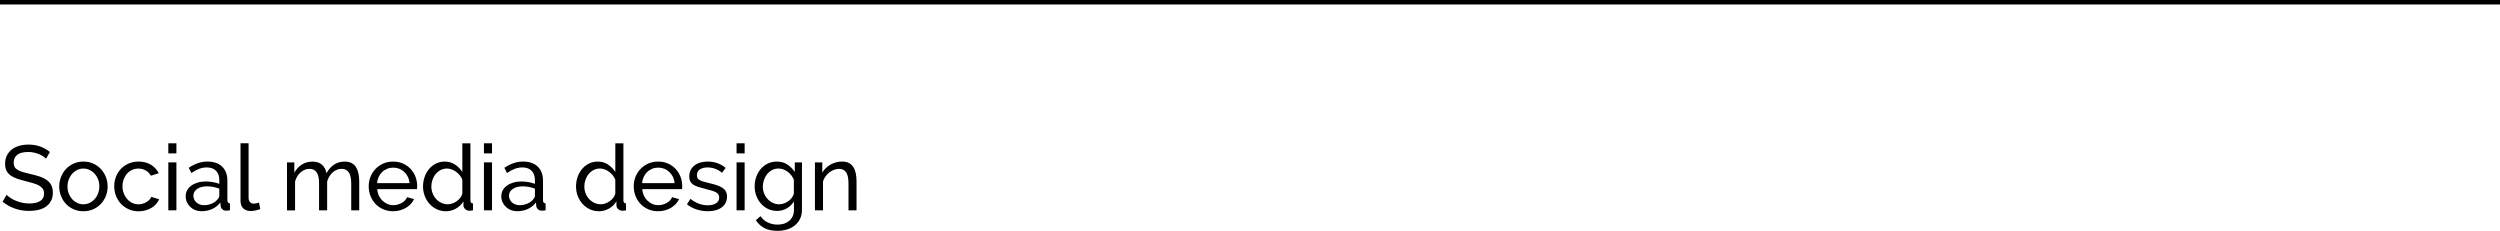 <?xml version="1.0" encoding="UTF-8" standalone="yes"?>
<svg id="Layer_2" data-name="Layer 2" xmlns="http://www.w3.org/2000/svg" viewBox="0 0 1119 103.31">
  <defs>
    <style>
      .cls-1 {
        stroke-width: 0px;
      }

      .cls-2 {
        fill: none;
        stroke: #000;
        stroke-miterlimit: 10;
        stroke-width: 2px;
      }
    </style>
  </defs>
  <g id="Layer_1-2" data-name="Layer 1">
    <g>
      <path class="cls-1" d="M20.63,71.08c-.33-.38-.77-.75-1.32-1.11-.55-.36-1.17-.68-1.85-.97-.69-.29-1.43-.52-2.24-.7-.81-.18-1.65-.27-2.53-.27-2.28,0-3.94.42-4.99,1.27-1.06.85-1.58,2.01-1.58,3.49,0,.79.15,1.45.45,1.97s.77.97,1.42,1.34c.64.37,1.44.69,2.4.97.96.27,2.1.56,3.41.86,1.51.33,2.87.71,4.09,1.13,1.22.43,2.26.95,3.12,1.58.86.63,1.52,1.4,1.97,2.3s.68,2.01.68,3.33c0,1.4-.27,2.61-.82,3.64-.55,1.03-1.29,1.88-2.24,2.55-.95.67-2.06,1.17-3.35,1.48-1.29.31-2.69.47-4.19.47-2.25,0-4.38-.35-6.39-1.05-2.01-.7-3.84-1.72-5.49-3.06l1.77-3.12c.44.47,1.01.93,1.71,1.4.7.47,1.49.88,2.38,1.25.89.37,1.85.67,2.88.9,1.03.23,2.1.35,3.23.35,2.08,0,3.7-.37,4.85-1.11,1.15-.74,1.73-1.85,1.73-3.33,0-.82-.19-1.51-.55-2.08-.37-.56-.91-1.05-1.62-1.46-.71-.41-1.6-.77-2.65-1.09-1.06-.32-2.25-.64-3.6-.97-1.48-.36-2.78-.74-3.91-1.15-1.12-.41-2.06-.9-2.82-1.48-.75-.58-1.32-1.27-1.71-2.1s-.58-1.81-.58-2.96c0-1.4.26-2.63.78-3.7.52-1.07,1.25-1.97,2.18-2.71.93-.74,2.04-1.29,3.33-1.67,1.29-.37,2.68-.55,4.19-.55,1.97,0,3.75.3,5.34.9,1.59.6,3,1.41,4.23,2.42l-1.73,3Z"/>
      <path class="cls-1" d="M37.32,94.55c-1.62,0-3.09-.3-4.42-.9-1.33-.6-2.47-1.41-3.41-2.42s-1.68-2.19-2.2-3.54-.78-2.75-.78-4.23.27-2.93.8-4.28c.53-1.34,1.27-2.52,2.22-3.53s2.08-1.82,3.41-2.43c1.33-.6,2.79-.9,4.38-.9s3.06.3,4.4.9c1.34.6,2.49,1.41,3.43,2.43s1.69,2.19,2.22,3.53c.53,1.34.8,2.77.8,4.28s-.26,2.89-.78,4.23c-.52,1.34-1.26,2.52-2.22,3.54-.96,1.01-2.1,1.82-3.43,2.42-1.33.6-2.8.9-4.42.9ZM30.21,83.5c0,1.12.19,2.17.56,3.12.37.96.88,1.79,1.52,2.51.64.71,1.4,1.27,2.26,1.69s1.79.62,2.77.62,1.91-.21,2.77-.62,1.62-.98,2.28-1.71c.66-.73,1.17-1.58,1.54-2.55.37-.97.55-2.02.55-3.14s-.19-2.13-.55-3.1c-.37-.97-.88-1.82-1.54-2.55-.66-.73-1.42-1.29-2.28-1.71-.86-.41-1.79-.62-2.77-.62s-1.91.21-2.77.64-1.62,1-2.26,1.73c-.64.73-1.15,1.58-1.52,2.55-.37.97-.56,2.02-.56,3.14Z"/>
      <path class="cls-1" d="M51.13,83.37c0-1.51.26-2.93.78-4.28.52-1.34,1.26-2.51,2.22-3.51.96-1,2.1-1.79,3.43-2.38,1.33-.59,2.82-.88,4.46-.88,2.14,0,3.98.47,5.53,1.42,1.55.95,2.72,2.21,3.51,3.8l-3.54,1.11c-.55-1.01-1.32-1.8-2.3-2.36-.99-.56-2.08-.84-3.29-.84-.99,0-1.92.2-2.79.6-.88.4-1.63.95-2.26,1.66-.63.71-1.13,1.55-1.5,2.51s-.56,2.01-.56,3.17.19,2.18.58,3.16c.38.99.9,1.84,1.54,2.57.64.73,1.4,1.29,2.26,1.71s1.79.62,2.77.62c.63,0,1.25-.09,1.87-.27.62-.18,1.18-.42,1.69-.72.51-.3.95-.65,1.34-1.05.38-.4.66-.83.82-1.29l3.54,1.07c-.33.79-.79,1.52-1.38,2.18-.59.66-1.28,1.22-2.08,1.69-.8.47-1.68.84-2.65,1.11-.97.27-1.99.41-3.06.41-1.62,0-3.1-.3-4.44-.9-1.34-.6-2.49-1.41-3.45-2.42-.96-1.01-1.71-2.2-2.24-3.56s-.8-2.79-.8-4.29Z"/>
      <path class="cls-1" d="M75.34,68.66v-4.52h3.62v4.52h-3.62ZM75.34,94.14v-21.46h3.62v21.46h-3.62Z"/>
      <path class="cls-1" d="M90.3,94.55c-1.01,0-1.96-.17-2.84-.51-.88-.34-1.64-.82-2.28-1.42-.64-.6-1.15-1.31-1.52-2.12-.37-.81-.55-1.69-.55-2.65s.22-1.88.66-2.69c.44-.81,1.06-1.5,1.87-2.08.81-.58,1.77-1.03,2.88-1.36,1.11-.33,2.32-.49,3.64-.49,1.04,0,2.1.1,3.16.29s2.01.45,2.84.78v-1.73c0-1.75-.49-3.13-1.48-4.13-.99-1-2.38-1.5-4.19-1.5-2.16,0-4.44.84-6.82,2.51l-1.19-2.34c2.77-1.86,5.55-2.8,8.34-2.8s5.02.75,6.6,2.26c1.58,1.51,2.36,3.63,2.36,6.37v8.75c0,.85.38,1.29,1.15,1.32v3.12c-.38.05-.7.1-.95.12s-.51.04-.78.04c-.71,0-1.28-.21-1.71-.64-.43-.42-.68-.94-.76-1.54l-.08-1.52c-.96,1.29-2.17,2.27-3.64,2.94-1.47.67-3.04,1.01-4.71,1.01ZM91.25,91.84c1.29,0,2.49-.24,3.6-.72,1.11-.48,1.95-1.12,2.53-1.91.52-.52.78-1.05.78-1.6v-3.17c-1.75-.68-3.58-1.03-5.47-1.03s-3.28.38-4.42,1.15c-1.14.77-1.71,1.77-1.71,3,0,.6.12,1.17.35,1.68.23.52.56.97.99,1.36.42.38.93.69,1.5.9.58.22,1.19.33,1.85.33Z"/>
      <path class="cls-1" d="M107.65,64.14h3.62v24.46c0,.79.21,1.42.64,1.87s1.02.68,1.79.68c.3,0,.66-.05,1.07-.14.41-.1.79-.21,1.15-.35l.58,2.92c-.6.25-1.32.45-2.14.62-.82.16-1.55.25-2.18.25-1.4,0-2.5-.4-3.31-1.19-.81-.79-1.21-1.9-1.21-3.33v-25.77Z"/>
      <path class="cls-1" d="M160.83,94.14h-3.62v-12c0-2.25-.36-3.91-1.09-4.97-.73-1.07-1.8-1.6-3.23-1.6s-2.8.53-3.97,1.58c-1.17,1.05-1.99,2.42-2.49,4.09v12.91h-3.62v-12c0-2.3-.36-3.97-1.07-5.01-.71-1.04-1.78-1.56-3.21-1.56s-2.77.51-3.95,1.54c-1.18,1.03-2.01,2.39-2.51,4.09v12.95h-3.62v-21.46h3.29v4.6c.88-1.59,2.01-2.82,3.41-3.68s2.97-1.29,4.73-1.29,3.24.49,4.29,1.46c1.05.97,1.71,2.23,1.95,3.76,1.92-3.48,4.64-5.22,8.18-5.22,1.23,0,2.27.23,3.1.68.84.45,1.5,1.08,1.99,1.89.49.81.85,1.76,1.07,2.86.22,1.1.33,2.29.33,3.58v12.82Z"/>
      <path class="cls-1" d="M175.96,94.55c-1.62,0-3.1-.29-4.44-.88-1.34-.59-2.49-1.39-3.45-2.4-.96-1.01-1.71-2.2-2.24-3.56s-.8-2.79-.8-4.29.27-2.93.8-4.28c.53-1.34,1.29-2.52,2.26-3.53.97-1.01,2.13-1.82,3.47-2.41,1.34-.59,2.82-.88,4.44-.88s3.09.3,4.42.9c1.33.6,2.46,1.41,3.39,2.41s1.65,2.17,2.16,3.49c.51,1.33.76,2.71.76,4.13,0,.3,0,.58-.02.82-.01.25-.03.44-.06.58h-17.8c.08,1.07.33,2.04.74,2.92s.95,1.63,1.6,2.26c.66.63,1.4,1.12,2.24,1.48.84.36,1.72.53,2.65.53.66,0,1.3-.09,1.93-.27.63-.18,1.22-.42,1.77-.72.55-.3,1.03-.67,1.46-1.11.42-.44.75-.93.97-1.48l3.12.86c-.36.79-.84,1.52-1.46,2.18-.62.66-1.33,1.23-2.14,1.71-.81.48-1.71.86-2.69,1.13-.99.27-2.01.41-3.08.41ZM183.32,81.98c-.08-1.01-.34-1.95-.76-2.82-.43-.86-.96-1.6-1.6-2.2-.64-.6-1.39-1.08-2.24-1.42-.85-.34-1.75-.51-2.71-.51s-1.86.17-2.71.51c-.85.34-1.6.82-2.24,1.44-.64.62-1.17,1.35-1.56,2.2-.4.85-.64,1.78-.72,2.79h14.55Z"/>
      <path class="cls-1" d="M199.59,94.55c-1.48,0-2.85-.3-4.11-.9-1.26-.6-2.34-1.41-3.25-2.42s-1.61-2.19-2.12-3.54c-.51-1.34-.76-2.75-.76-4.23s.24-2.94.72-4.3c.48-1.36,1.15-2.54,2.01-3.55s1.89-1.82,3.08-2.41c1.19-.59,2.5-.88,3.93-.88,1.73,0,3.27.45,4.62,1.36s2.43,2,3.23,3.29v-12.82h3.62v25.57c0,.85.38,1.29,1.15,1.32v3.12c-.38.05-.69.1-.92.12-.23.03-.46.04-.68.04-.71,0-1.34-.24-1.87-.72s-.8-1.03-.8-1.67v-1.81c-.85,1.4-1.98,2.49-3.39,3.27-1.41.78-2.9,1.17-4.46,1.17ZM200.46,91.43c.66,0,1.34-.12,2.03-.37.7-.25,1.36-.59,1.97-1.03.62-.44,1.15-.95,1.6-1.54s.75-1.21.88-1.87v-6.17c-.25-.68-.62-1.34-1.11-1.95s-1.05-1.15-1.67-1.6c-.62-.45-1.27-.81-1.97-1.07-.7-.26-1.39-.39-2.08-.39-1.07,0-2.03.23-2.9.68s-1.6,1.05-2.22,1.81c-.62.75-1.09,1.62-1.42,2.59-.33.97-.49,1.97-.49,2.98,0,1.07.19,2.09.58,3.06.38.97.9,1.82,1.56,2.53.66.71,1.43,1.28,2.32,1.71.89.42,1.86.64,2.9.64Z"/>
      <path class="cls-1" d="M216.61,68.66v-4.52h3.62v4.52h-3.62ZM216.61,94.14v-21.46h3.62v21.46h-3.62Z"/>
      <path class="cls-1" d="M231.57,94.55c-1.01,0-1.96-.17-2.84-.51-.88-.34-1.64-.82-2.28-1.42-.64-.6-1.15-1.31-1.52-2.12-.37-.81-.55-1.69-.55-2.65s.22-1.88.66-2.69c.44-.81,1.06-1.5,1.87-2.08.81-.58,1.77-1.03,2.88-1.36s2.32-.49,3.64-.49c1.04,0,2.1.1,3.16.29,1.07.19,2.01.45,2.84.78v-1.73c0-1.75-.49-3.13-1.48-4.13-.99-1-2.38-1.5-4.19-1.5-2.17,0-4.44.84-6.82,2.51l-1.19-2.34c2.77-1.86,5.55-2.8,8.34-2.8s5.02.75,6.6,2.26c1.58,1.51,2.36,3.63,2.36,6.37v8.75c0,.85.38,1.29,1.15,1.32v3.12c-.38.05-.7.1-.95.12-.25.03-.51.04-.78.04-.71,0-1.28-.21-1.71-.64-.43-.42-.68-.94-.76-1.54l-.08-1.52c-.96,1.29-2.17,2.27-3.64,2.94-1.47.67-3.04,1.01-4.71,1.01ZM232.52,91.84c1.29,0,2.49-.24,3.6-.72,1.11-.48,1.95-1.12,2.53-1.91.52-.52.78-1.05.78-1.6v-3.17c-1.75-.68-3.58-1.03-5.47-1.03s-3.28.38-4.42,1.15c-1.14.77-1.71,1.77-1.71,3,0,.6.12,1.17.35,1.68.23.52.56.97.99,1.36.42.38.92.69,1.5.9.58.22,1.19.33,1.85.33Z"/>
      <path class="cls-1" d="M268.07,94.55c-1.48,0-2.85-.3-4.11-.9-1.26-.6-2.34-1.41-3.25-2.42s-1.61-2.19-2.12-3.54c-.51-1.34-.76-2.75-.76-4.23s.24-2.94.72-4.3c.48-1.36,1.15-2.54,2.01-3.55s1.89-1.82,3.08-2.41c1.19-.59,2.5-.88,3.93-.88,1.73,0,3.27.45,4.62,1.36s2.43,2,3.23,3.29v-12.82h3.62v25.57c0,.85.38,1.29,1.15,1.32v3.12c-.38.05-.69.1-.92.12-.23.03-.46.04-.68.04-.71,0-1.34-.24-1.87-.72s-.8-1.03-.8-1.67v-1.81c-.85,1.4-1.98,2.49-3.39,3.27-1.41.78-2.9,1.17-4.46,1.17ZM268.93,91.43c.66,0,1.34-.12,2.03-.37.7-.25,1.36-.59,1.97-1.03.62-.44,1.15-.95,1.6-1.54s.75-1.21.88-1.87v-6.17c-.25-.68-.62-1.34-1.11-1.95s-1.05-1.15-1.67-1.6c-.62-.45-1.27-.81-1.97-1.07-.7-.26-1.39-.39-2.08-.39-1.07,0-2.03.23-2.9.68s-1.6,1.05-2.22,1.81c-.62.75-1.09,1.62-1.42,2.59-.33.97-.49,1.97-.49,2.98,0,1.07.19,2.09.58,3.06.38.97.9,1.82,1.56,2.53.66.71,1.43,1.28,2.32,1.71.89.42,1.86.64,2.9.64Z"/>
      <path class="cls-1" d="M294.58,94.55c-1.62,0-3.1-.29-4.44-.88-1.34-.59-2.49-1.39-3.45-2.4s-1.71-2.2-2.24-3.56-.8-2.79-.8-4.29.27-2.93.8-4.28c.53-1.34,1.29-2.52,2.26-3.53.97-1.01,2.13-1.82,3.47-2.41,1.34-.59,2.82-.88,4.44-.88s3.09.3,4.42.9c1.33.6,2.46,1.41,3.39,2.41.93,1,1.65,2.17,2.16,3.49.51,1.33.76,2.71.76,4.13,0,.3,0,.58-.02.82-.01.25-.03.44-.06.58h-17.8c.08,1.07.33,2.04.74,2.92.41.88.95,1.63,1.6,2.26.66.63,1.4,1.12,2.24,1.48s1.72.53,2.65.53c.66,0,1.3-.09,1.93-.27.63-.18,1.22-.42,1.77-.72.55-.3,1.03-.67,1.46-1.11.42-.44.75-.93.97-1.48l3.12.86c-.36.79-.84,1.52-1.46,2.18-.62.66-1.33,1.23-2.14,1.71-.81.48-1.71.86-2.69,1.13-.99.27-2.01.41-3.08.41ZM301.94,81.98c-.08-1.01-.34-1.95-.76-2.82-.43-.86-.96-1.6-1.6-2.2-.64-.6-1.39-1.08-2.24-1.42-.85-.34-1.75-.51-2.71-.51s-1.86.17-2.71.51c-.85.34-1.6.82-2.24,1.44-.64.62-1.17,1.35-1.56,2.2-.4.85-.64,1.78-.72,2.79h14.55Z"/>
      <path class="cls-1" d="M316.9,94.55c-1.73,0-3.43-.27-5.1-.8-1.67-.53-3.11-1.31-4.32-2.32l1.56-2.42c1.26.96,2.52,1.68,3.78,2.16,1.26.48,2.59.72,3.99.72,1.56,0,2.8-.31,3.72-.92.92-.62,1.38-1.49,1.38-2.61,0-.52-.12-.97-.37-1.34-.25-.37-.62-.69-1.11-.97-.49-.27-1.12-.52-1.89-.74s-1.66-.45-2.67-.7c-1.29-.33-2.4-.64-3.33-.95-.93-.3-1.7-.66-2.3-1.07s-1.04-.9-1.32-1.48c-.27-.58-.41-1.29-.41-2.14,0-1.07.21-2.02.64-2.86.42-.84,1.01-1.53,1.75-2.1.74-.56,1.61-.99,2.61-1.27,1-.29,2.08-.43,3.23-.43,1.62,0,3.12.26,4.52.78s2.58,1.21,3.54,2.06l-1.64,2.18c-.9-.79-1.92-1.39-3.04-1.79-1.12-.4-2.28-.6-3.45-.6-1.32,0-2.43.28-3.35.84-.92.56-1.38,1.46-1.38,2.69,0,.49.09.9.27,1.23.18.33.47.62.88.86.41.25.94.47,1.58.66.64.19,1.42.4,2.32.62,1.42.33,2.66.67,3.72,1.01,1.05.34,1.93.75,2.63,1.21.7.47,1.22,1.01,1.56,1.64.34.63.51,1.4.51,2.3,0,2-.77,3.59-2.3,4.77-1.53,1.18-3.6,1.77-6.21,1.77Z"/>
      <path class="cls-1" d="M329.68,68.66v-4.52h3.62v4.52h-3.62ZM329.68,94.14v-21.46h3.62v21.46h-3.62Z"/>
      <path class="cls-1" d="M347.69,94.39c-1.45,0-2.79-.3-4.01-.9s-2.27-1.41-3.14-2.43c-.88-1.01-1.56-2.18-2.04-3.49s-.72-2.69-.72-4.11c0-1.51.24-2.94.72-4.3s1.16-2.54,2.04-3.55c.88-1.01,1.92-1.82,3.14-2.41,1.22-.59,2.57-.88,4.05-.88,1.81,0,3.37.44,4.69,1.32,1.32.88,2.43,1.99,3.33,3.33v-4.28h3.21v21.21c0,1.54-.29,2.88-.86,4.05s-1.36,2.14-2.34,2.94c-.99.79-2.14,1.4-3.47,1.81s-2.75.62-4.25.62c-2.44,0-4.42-.42-5.94-1.25s-2.79-1.99-3.8-3.47l2.1-1.85c.85,1.26,1.95,2.21,3.29,2.84,1.34.63,2.79.95,4.36.95.99,0,1.92-.14,2.82-.41.89-.27,1.67-.69,2.32-1.23.66-.55,1.19-1.23,1.58-2.05.4-.82.6-1.79.6-2.92v-3.78c-.41.66-.9,1.25-1.46,1.79-.56.53-1.17.99-1.83,1.36-.66.37-1.36.65-2.1.84-.74.19-1.49.29-2.26.29ZM348.8,91.43c.77,0,1.51-.14,2.22-.41.71-.27,1.37-.64,1.97-1.09.6-.45,1.11-.97,1.52-1.54.41-.58.68-1.16.82-1.77v-6.17c-.3-.74-.69-1.41-1.17-2.01s-1.02-1.13-1.62-1.58c-.6-.45-1.25-.8-1.95-1.05-.7-.25-1.4-.37-2.12-.37-1.1,0-2.08.23-2.94.7-.86.47-1.6,1.08-2.2,1.85-.6.77-1.07,1.64-1.4,2.61-.33.97-.49,1.95-.49,2.94,0,1.07.19,2.08.58,3.04.38.96.9,1.79,1.56,2.51.66.71,1.43,1.28,2.32,1.71s1.86.64,2.9.64Z"/>
      <path class="cls-1" d="M383.4,94.14h-3.62v-12c0-2.3-.35-3.97-1.05-5.01-.7-1.04-1.76-1.56-3.19-1.56-.74,0-1.48.14-2.22.43-.74.29-1.44.68-2.1,1.17-.66.49-1.23,1.08-1.73,1.77-.49.69-.86,1.44-1.11,2.26v12.95h-3.62v-21.46h3.29v4.6c.85-1.51,2.08-2.71,3.68-3.62,1.6-.9,3.35-1.36,5.24-1.36,1.23,0,2.26.23,3.08.68s1.48,1.08,1.97,1.89c.49.81.84,1.76,1.05,2.86.21,1.1.31,2.29.31,3.58v12.82Z"/>
      <line class="cls-2" y1="1" x2="1119" y2="1"/>
    </g>
  </g>
</svg>